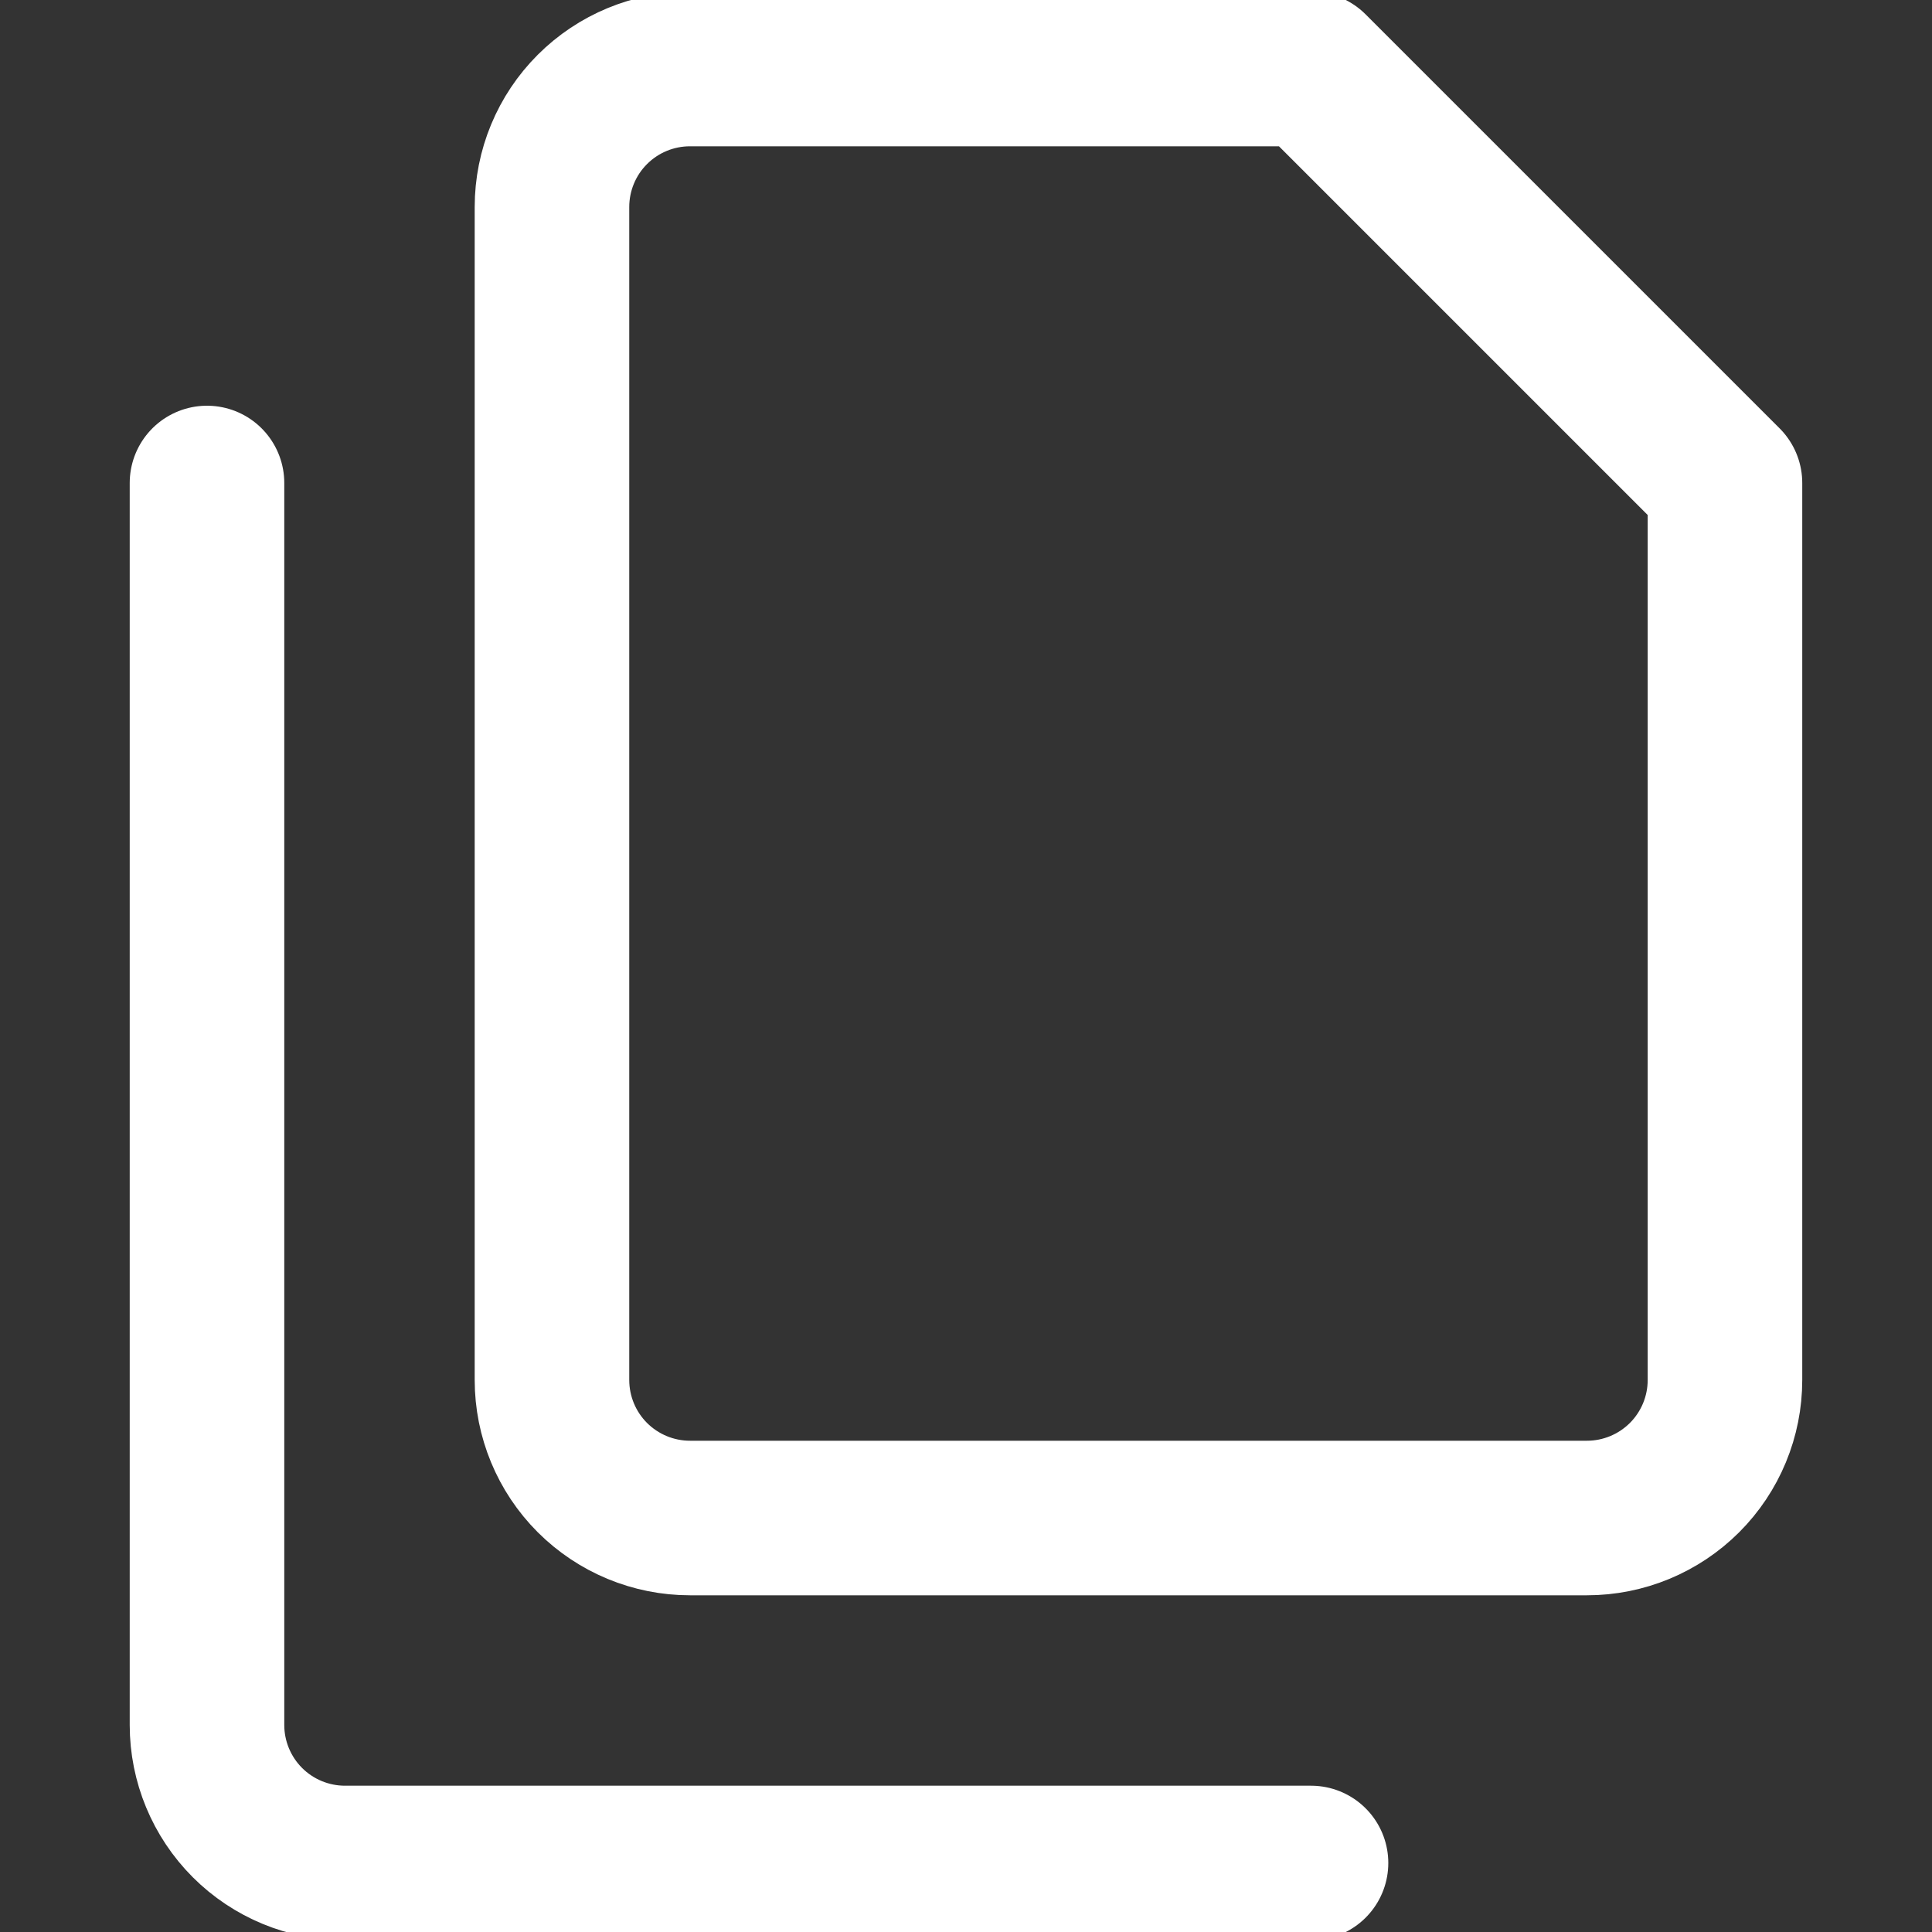 <?xml version="1.0" encoding="UTF-8"?> <svg xmlns="http://www.w3.org/2000/svg" width="50" height="50" viewBox="0 0 50 50" fill="none"><rect x="0" y="0" width="50" height="50" fill="#333333" stroke="none"/> <g clip-path="url(#clip0_31_108)"> <path d="M44.642 35.714C44.642 36.661 44.266 37.57 43.596 38.24C42.926 38.909 42.018 39.286 41.071 39.286H17.857C16.909 39.286 16.001 38.909 15.331 38.24C14.661 37.57 14.285 36.661 14.285 35.714V5.357C14.285 4.41 14.661 3.501 15.331 2.832C16.001 2.162 16.909 1.786 17.857 1.786H33.928L44.642 12.5V35.714Z" stroke="white" stroke-width="4" stroke-linecap="round" stroke-linejoin="round"></path> <path d="M33.929 48.214H8.929C7.982 48.214 7.073 47.838 6.403 47.168C5.734 46.498 5.357 45.59 5.357 44.643V12.5" stroke="white" stroke-width="4" stroke-linecap="round" stroke-linejoin="round"></path> </g> <defs> <clipPath id="clip0_31_108"> <rect width="50" height="50" fill="white"></rect> </clipPath> </defs> </svg> 